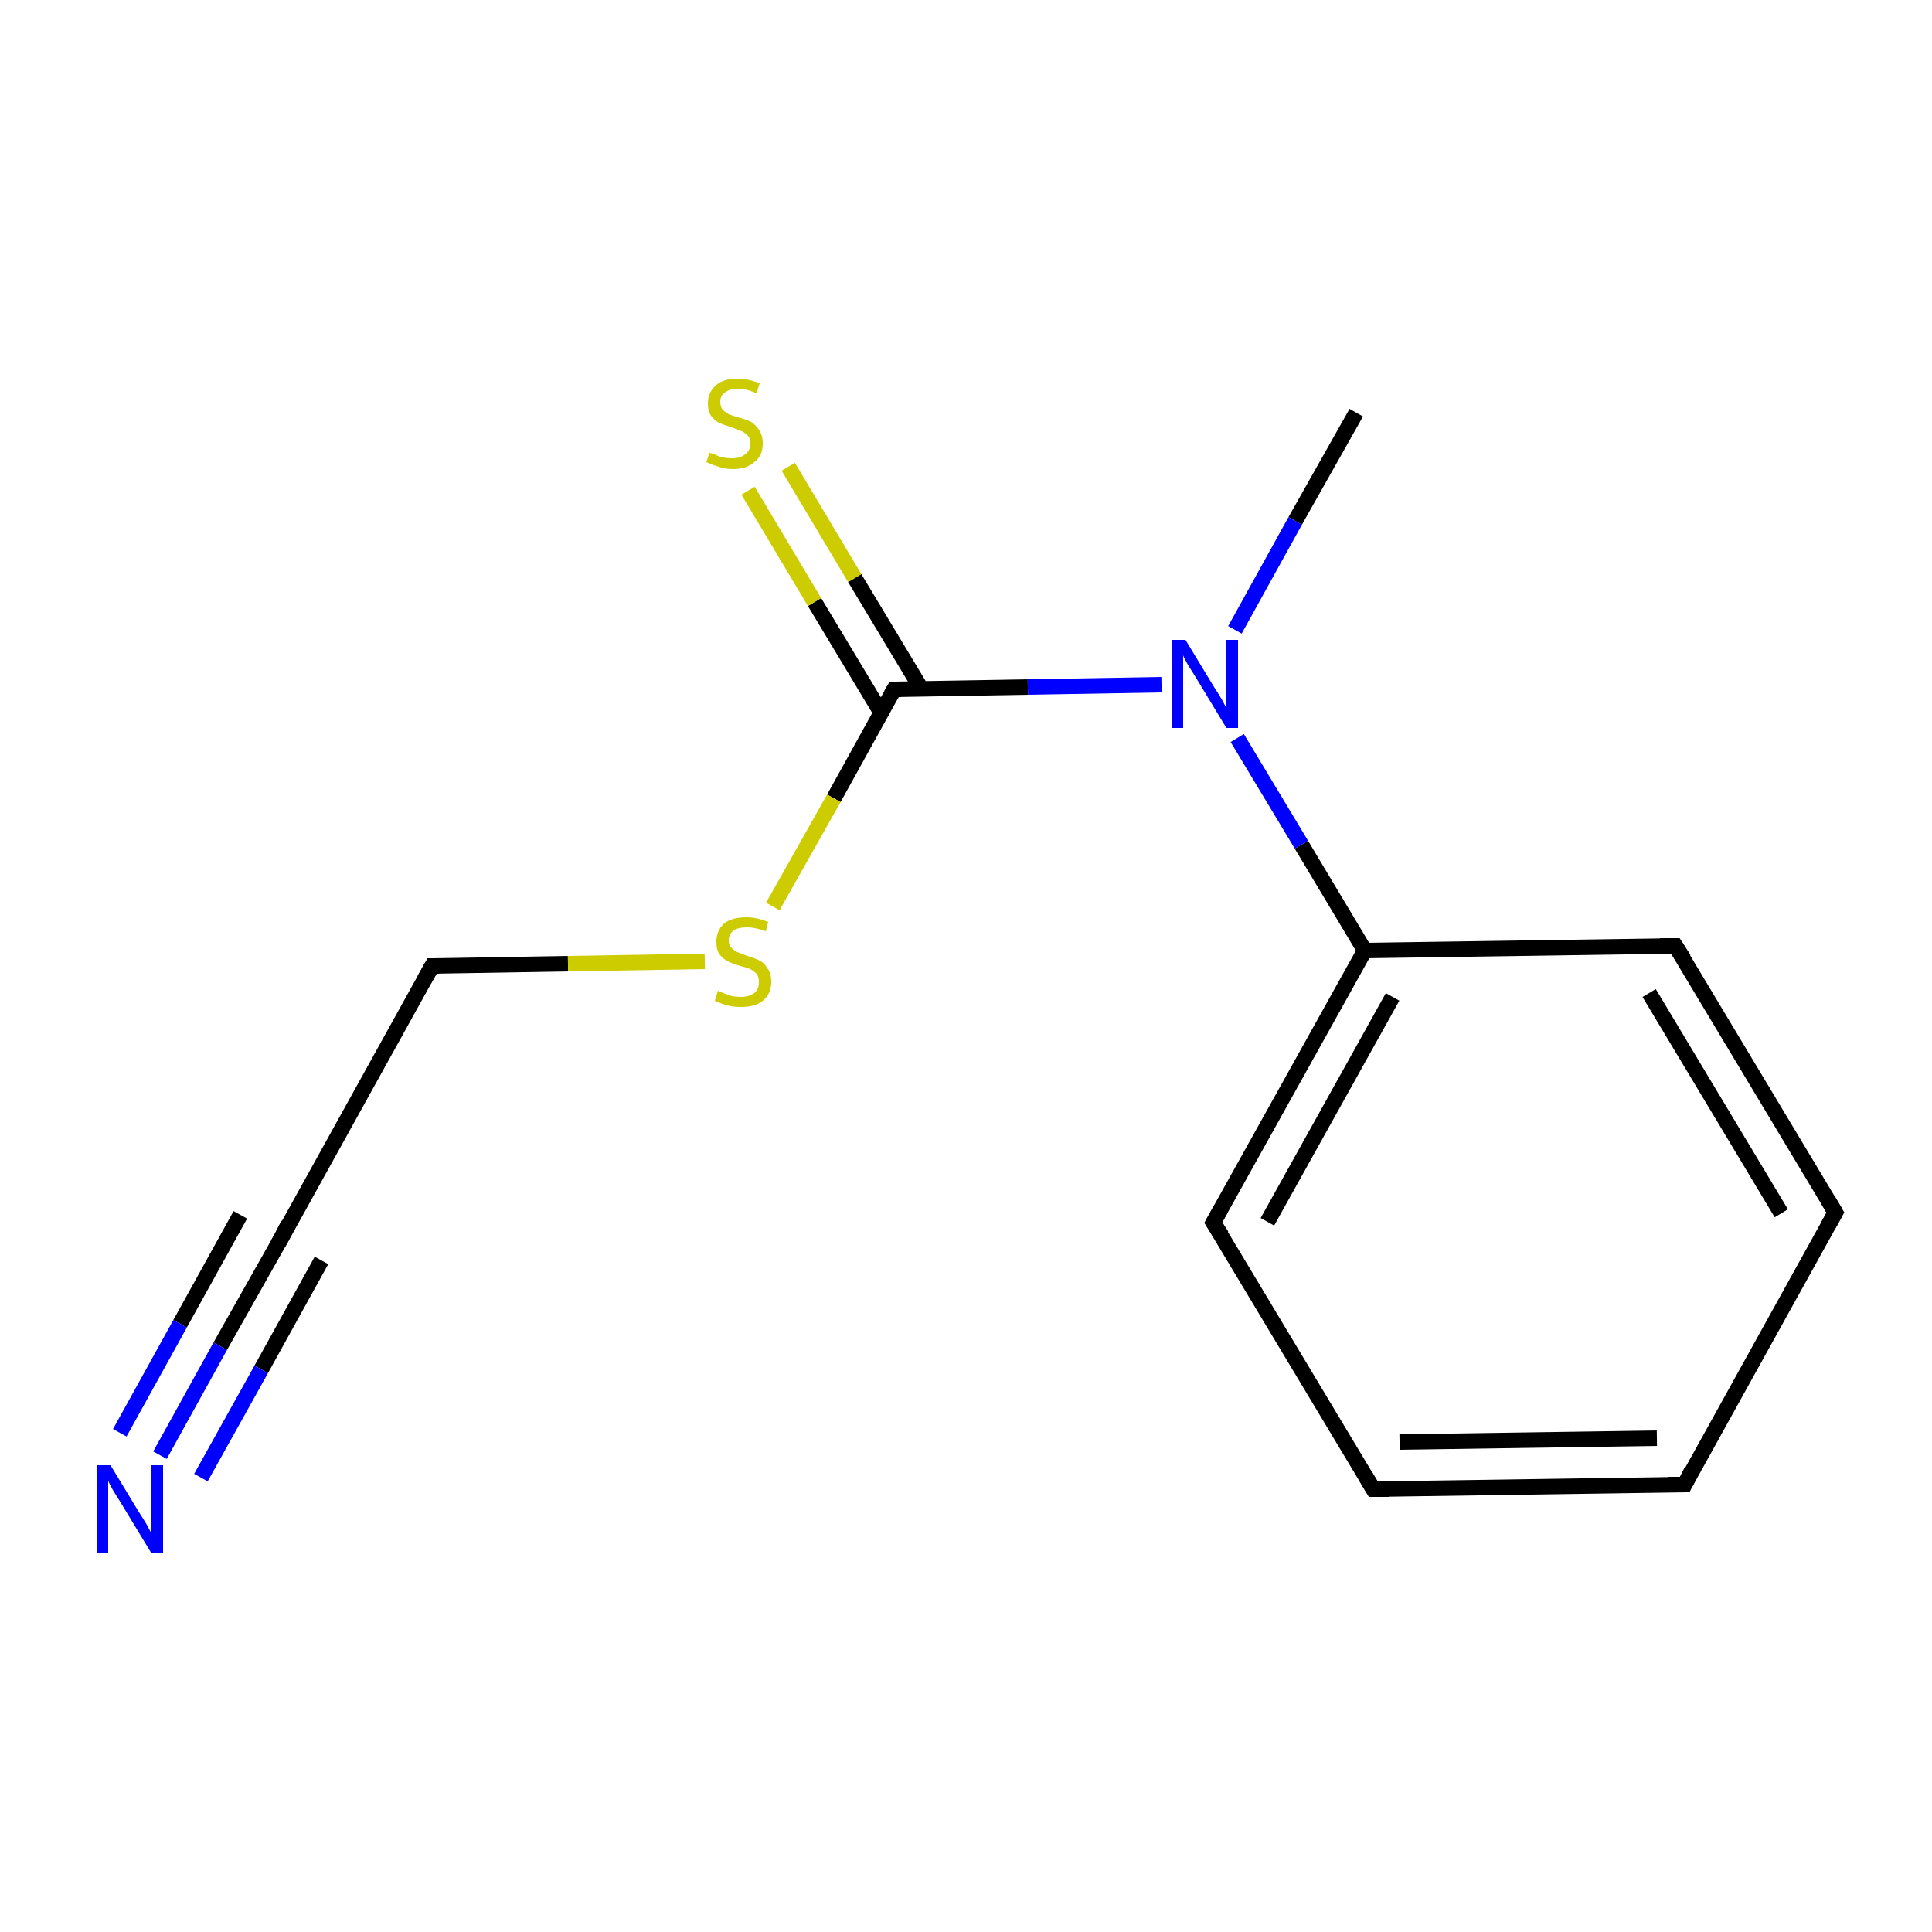 <?xml version='1.0' encoding='iso-8859-1'?>
<svg version='1.1' baseProfile='full'
              xmlns='http://www.w3.org/2000/svg'
                      xmlns:rdkit='http://www.rdkit.org/xml'
                      xmlns:xlink='http://www.w3.org/1999/xlink'
                  xml:space='preserve'
width='250px' height='250px' viewBox='0 0 250 250'>
<!-- END OF HEADER -->
<rect style='opacity:1.0;fill:#FFFFFF;stroke:none' width='250.0' height='250.0' x='0.0' y='0.0'> </rect>
<path class='bond-0 atom-0 atom-11' d='M 175.5,53.4 L 167.6,67.4' style='fill:none;fill-rule:evenodd;stroke:#000000;stroke-width:2.0px;stroke-linecap:butt;stroke-linejoin:miter;stroke-opacity:1' />
<path class='bond-0 atom-0 atom-11' d='M 167.6,67.4 L 159.8,81.5' style='fill:none;fill-rule:evenodd;stroke:#0000FF;stroke-width:2.0px;stroke-linecap:butt;stroke-linejoin:miter;stroke-opacity:1' />
<path class='bond-1 atom-1 atom-2' d='M 218.0,192.1 L 177.7,192.7' style='fill:none;fill-rule:evenodd;stroke:#000000;stroke-width:2.0px;stroke-linecap:butt;stroke-linejoin:miter;stroke-opacity:1' />
<path class='bond-1 atom-1 atom-2' d='M 214.4,186.1 L 181.1,186.6' style='fill:none;fill-rule:evenodd;stroke:#000000;stroke-width:2.0px;stroke-linecap:butt;stroke-linejoin:miter;stroke-opacity:1' />
<path class='bond-2 atom-1 atom-3' d='M 218.0,192.1 L 237.5,156.9' style='fill:none;fill-rule:evenodd;stroke:#000000;stroke-width:2.0px;stroke-linecap:butt;stroke-linejoin:miter;stroke-opacity:1' />
<path class='bond-3 atom-2 atom-4' d='M 177.7,192.7 L 157.0,158.2' style='fill:none;fill-rule:evenodd;stroke:#000000;stroke-width:2.0px;stroke-linecap:butt;stroke-linejoin:miter;stroke-opacity:1' />
<path class='bond-4 atom-3 atom-5' d='M 237.5,156.9 L 216.8,122.4' style='fill:none;fill-rule:evenodd;stroke:#000000;stroke-width:2.0px;stroke-linecap:butt;stroke-linejoin:miter;stroke-opacity:1' />
<path class='bond-4 atom-3 atom-5' d='M 230.5,157.0 L 213.4,128.5' style='fill:none;fill-rule:evenodd;stroke:#000000;stroke-width:2.0px;stroke-linecap:butt;stroke-linejoin:miter;stroke-opacity:1' />
<path class='bond-5 atom-4 atom-8' d='M 157.0,158.2 L 176.6,123.0' style='fill:none;fill-rule:evenodd;stroke:#000000;stroke-width:2.0px;stroke-linecap:butt;stroke-linejoin:miter;stroke-opacity:1' />
<path class='bond-5 atom-4 atom-8' d='M 164.0,158.1 L 180.2,129.0' style='fill:none;fill-rule:evenodd;stroke:#000000;stroke-width:2.0px;stroke-linecap:butt;stroke-linejoin:miter;stroke-opacity:1' />
<path class='bond-6 atom-5 atom-8' d='M 216.8,122.4 L 176.6,123.0' style='fill:none;fill-rule:evenodd;stroke:#000000;stroke-width:2.0px;stroke-linecap:butt;stroke-linejoin:miter;stroke-opacity:1' />
<path class='bond-7 atom-6 atom-7' d='M 36.4,160.2 L 55.9,125.0' style='fill:none;fill-rule:evenodd;stroke:#000000;stroke-width:2.0px;stroke-linecap:butt;stroke-linejoin:miter;stroke-opacity:1' />
<path class='bond-8 atom-6 atom-10' d='M 36.4,160.2 L 28.5,174.2' style='fill:none;fill-rule:evenodd;stroke:#000000;stroke-width:2.0px;stroke-linecap:butt;stroke-linejoin:miter;stroke-opacity:1' />
<path class='bond-8 atom-6 atom-10' d='M 28.5,174.2 L 20.7,188.3' style='fill:none;fill-rule:evenodd;stroke:#0000FF;stroke-width:2.0px;stroke-linecap:butt;stroke-linejoin:miter;stroke-opacity:1' />
<path class='bond-8 atom-6 atom-10' d='M 41.6,163.1 L 33.8,177.2' style='fill:none;fill-rule:evenodd;stroke:#000000;stroke-width:2.0px;stroke-linecap:butt;stroke-linejoin:miter;stroke-opacity:1' />
<path class='bond-8 atom-6 atom-10' d='M 33.8,177.2 L 26.0,191.2' style='fill:none;fill-rule:evenodd;stroke:#0000FF;stroke-width:2.0px;stroke-linecap:butt;stroke-linejoin:miter;stroke-opacity:1' />
<path class='bond-8 atom-6 atom-10' d='M 31.1,157.2 L 23.3,171.3' style='fill:none;fill-rule:evenodd;stroke:#000000;stroke-width:2.0px;stroke-linecap:butt;stroke-linejoin:miter;stroke-opacity:1' />
<path class='bond-8 atom-6 atom-10' d='M 23.3,171.3 L 15.5,185.4' style='fill:none;fill-rule:evenodd;stroke:#0000FF;stroke-width:2.0px;stroke-linecap:butt;stroke-linejoin:miter;stroke-opacity:1' />
<path class='bond-9 atom-7 atom-13' d='M 55.9,125.0 L 73.5,124.7' style='fill:none;fill-rule:evenodd;stroke:#000000;stroke-width:2.0px;stroke-linecap:butt;stroke-linejoin:miter;stroke-opacity:1' />
<path class='bond-9 atom-7 atom-13' d='M 73.5,124.7 L 91.2,124.4' style='fill:none;fill-rule:evenodd;stroke:#CCCC00;stroke-width:2.0px;stroke-linecap:butt;stroke-linejoin:miter;stroke-opacity:1' />
<path class='bond-10 atom-8 atom-11' d='M 176.6,123.0 L 168.4,109.3' style='fill:none;fill-rule:evenodd;stroke:#000000;stroke-width:2.0px;stroke-linecap:butt;stroke-linejoin:miter;stroke-opacity:1' />
<path class='bond-10 atom-8 atom-11' d='M 168.4,109.3 L 160.1,95.5' style='fill:none;fill-rule:evenodd;stroke:#0000FF;stroke-width:2.0px;stroke-linecap:butt;stroke-linejoin:miter;stroke-opacity:1' />
<path class='bond-11 atom-9 atom-11' d='M 115.7,89.2 L 133.0,88.9' style='fill:none;fill-rule:evenodd;stroke:#000000;stroke-width:2.0px;stroke-linecap:butt;stroke-linejoin:miter;stroke-opacity:1' />
<path class='bond-11 atom-9 atom-11' d='M 133.0,88.9 L 150.3,88.6' style='fill:none;fill-rule:evenodd;stroke:#0000FF;stroke-width:2.0px;stroke-linecap:butt;stroke-linejoin:miter;stroke-opacity:1' />
<path class='bond-12 atom-9 atom-12' d='M 119.2,89.1 L 110.6,74.8' style='fill:none;fill-rule:evenodd;stroke:#000000;stroke-width:2.0px;stroke-linecap:butt;stroke-linejoin:miter;stroke-opacity:1' />
<path class='bond-12 atom-9 atom-12' d='M 110.6,74.8 L 102.0,60.4' style='fill:none;fill-rule:evenodd;stroke:#CCCC00;stroke-width:2.0px;stroke-linecap:butt;stroke-linejoin:miter;stroke-opacity:1' />
<path class='bond-12 atom-9 atom-12' d='M 114.0,92.2 L 105.4,77.9' style='fill:none;fill-rule:evenodd;stroke:#000000;stroke-width:2.0px;stroke-linecap:butt;stroke-linejoin:miter;stroke-opacity:1' />
<path class='bond-12 atom-9 atom-12' d='M 105.4,77.9 L 96.8,63.5' style='fill:none;fill-rule:evenodd;stroke:#CCCC00;stroke-width:2.0px;stroke-linecap:butt;stroke-linejoin:miter;stroke-opacity:1' />
<path class='bond-13 atom-9 atom-13' d='M 115.7,89.2 L 107.9,103.3' style='fill:none;fill-rule:evenodd;stroke:#000000;stroke-width:2.0px;stroke-linecap:butt;stroke-linejoin:miter;stroke-opacity:1' />
<path class='bond-13 atom-9 atom-13' d='M 107.9,103.3 L 100.0,117.3' style='fill:none;fill-rule:evenodd;stroke:#CCCC00;stroke-width:2.0px;stroke-linecap:butt;stroke-linejoin:miter;stroke-opacity:1' />
<path d='M 215.9,192.1 L 218.0,192.1 L 218.9,190.3' style='fill:none;stroke:#000000;stroke-width:2.0px;stroke-linecap:butt;stroke-linejoin:miter;stroke-opacity:1;' />
<path d='M 179.7,192.7 L 177.7,192.7 L 176.7,191.0' style='fill:none;stroke:#000000;stroke-width:2.0px;stroke-linecap:butt;stroke-linejoin:miter;stroke-opacity:1;' />
<path d='M 236.5,158.7 L 237.5,156.9 L 236.5,155.2' style='fill:none;stroke:#000000;stroke-width:2.0px;stroke-linecap:butt;stroke-linejoin:miter;stroke-opacity:1;' />
<path d='M 158.1,159.9 L 157.0,158.2 L 158.0,156.4' style='fill:none;stroke:#000000;stroke-width:2.0px;stroke-linecap:butt;stroke-linejoin:miter;stroke-opacity:1;' />
<path d='M 217.9,124.1 L 216.8,122.4 L 214.8,122.4' style='fill:none;stroke:#000000;stroke-width:2.0px;stroke-linecap:butt;stroke-linejoin:miter;stroke-opacity:1;' />
<path d='M 37.3,158.4 L 36.4,160.2 L 36.0,160.9' style='fill:none;stroke:#000000;stroke-width:2.0px;stroke-linecap:butt;stroke-linejoin:miter;stroke-opacity:1;' />
<path d='M 54.9,126.8 L 55.9,125.0 L 56.8,125.0' style='fill:none;stroke:#000000;stroke-width:2.0px;stroke-linecap:butt;stroke-linejoin:miter;stroke-opacity:1;' />
<path d='M 116.6,89.2 L 115.7,89.2 L 115.3,89.9' style='fill:none;stroke:#000000;stroke-width:2.0px;stroke-linecap:butt;stroke-linejoin:miter;stroke-opacity:1;' />
<path class='atom-10' d='M 14.3 189.6
L 18.0 195.7
Q 18.4 196.3, 19.0 197.3
Q 19.6 198.4, 19.6 198.5
L 19.6 189.6
L 21.1 189.6
L 21.1 201.0
L 19.6 201.0
L 15.6 194.4
Q 15.1 193.6, 14.6 192.8
Q 14.1 191.9, 14.0 191.6
L 14.0 201.0
L 12.5 201.0
L 12.5 189.6
L 14.3 189.6
' fill='#0000FF'/>
<path class='atom-11' d='M 153.4 82.8
L 157.1 88.9
Q 157.5 89.5, 158.1 90.5
Q 158.7 91.6, 158.7 91.7
L 158.7 82.8
L 160.2 82.8
L 160.2 94.2
L 158.7 94.2
L 154.7 87.6
Q 154.2 86.8, 153.7 86.0
Q 153.2 85.1, 153.1 84.8
L 153.1 94.2
L 151.6 94.2
L 151.6 82.8
L 153.4 82.8
' fill='#0000FF'/>
<path class='atom-12' d='M 91.8 58.6
Q 91.9 58.6, 92.5 58.8
Q 93.0 59.1, 93.6 59.2
Q 94.2 59.3, 94.7 59.3
Q 95.8 59.3, 96.4 58.8
Q 97.1 58.3, 97.1 57.4
Q 97.1 56.8, 96.8 56.4
Q 96.4 56.0, 96.0 55.8
Q 95.5 55.6, 94.7 55.3
Q 93.7 55.0, 93.0 54.7
Q 92.5 54.4, 92.0 53.8
Q 91.6 53.2, 91.6 52.2
Q 91.6 50.8, 92.6 49.9
Q 93.5 49.0, 95.5 49.0
Q 96.8 49.0, 98.3 49.6
L 97.9 50.9
Q 96.6 50.3, 95.5 50.3
Q 94.4 50.3, 93.8 50.8
Q 93.2 51.2, 93.2 52.0
Q 93.2 52.6, 93.5 53.0
Q 93.8 53.3, 94.3 53.6
Q 94.8 53.8, 95.5 54.0
Q 96.6 54.3, 97.2 54.6
Q 97.8 55.0, 98.2 55.6
Q 98.7 56.3, 98.7 57.4
Q 98.7 59.0, 97.6 59.8
Q 96.6 60.7, 94.8 60.7
Q 93.8 60.7, 93.0 60.4
Q 92.3 60.2, 91.4 59.8
L 91.8 58.6
' fill='#CCCC00'/>
<path class='atom-13' d='M 92.9 128.2
Q 93.1 128.3, 93.6 128.5
Q 94.1 128.7, 94.7 128.9
Q 95.3 129.0, 95.9 129.0
Q 96.9 129.0, 97.6 128.5
Q 98.2 128.0, 98.2 127.1
Q 98.2 126.4, 97.9 126.0
Q 97.6 125.7, 97.1 125.4
Q 96.6 125.2, 95.8 125.0
Q 94.8 124.7, 94.2 124.4
Q 93.6 124.1, 93.1 123.5
Q 92.7 122.9, 92.7 121.9
Q 92.7 120.4, 93.7 119.5
Q 94.7 118.7, 96.6 118.7
Q 97.9 118.7, 99.4 119.3
L 99.1 120.5
Q 97.7 120.0, 96.7 120.0
Q 95.5 120.0, 94.9 120.4
Q 94.3 120.9, 94.3 121.7
Q 94.3 122.3, 94.6 122.6
Q 95.0 123.0, 95.4 123.2
Q 95.9 123.4, 96.7 123.7
Q 97.7 124.0, 98.3 124.3
Q 98.9 124.6, 99.3 125.3
Q 99.8 125.9, 99.8 127.1
Q 99.8 128.6, 98.7 129.5
Q 97.7 130.3, 95.9 130.3
Q 94.9 130.3, 94.1 130.1
Q 93.4 129.9, 92.5 129.5
L 92.9 128.2
' fill='#CCCC00'/>
</svg>
